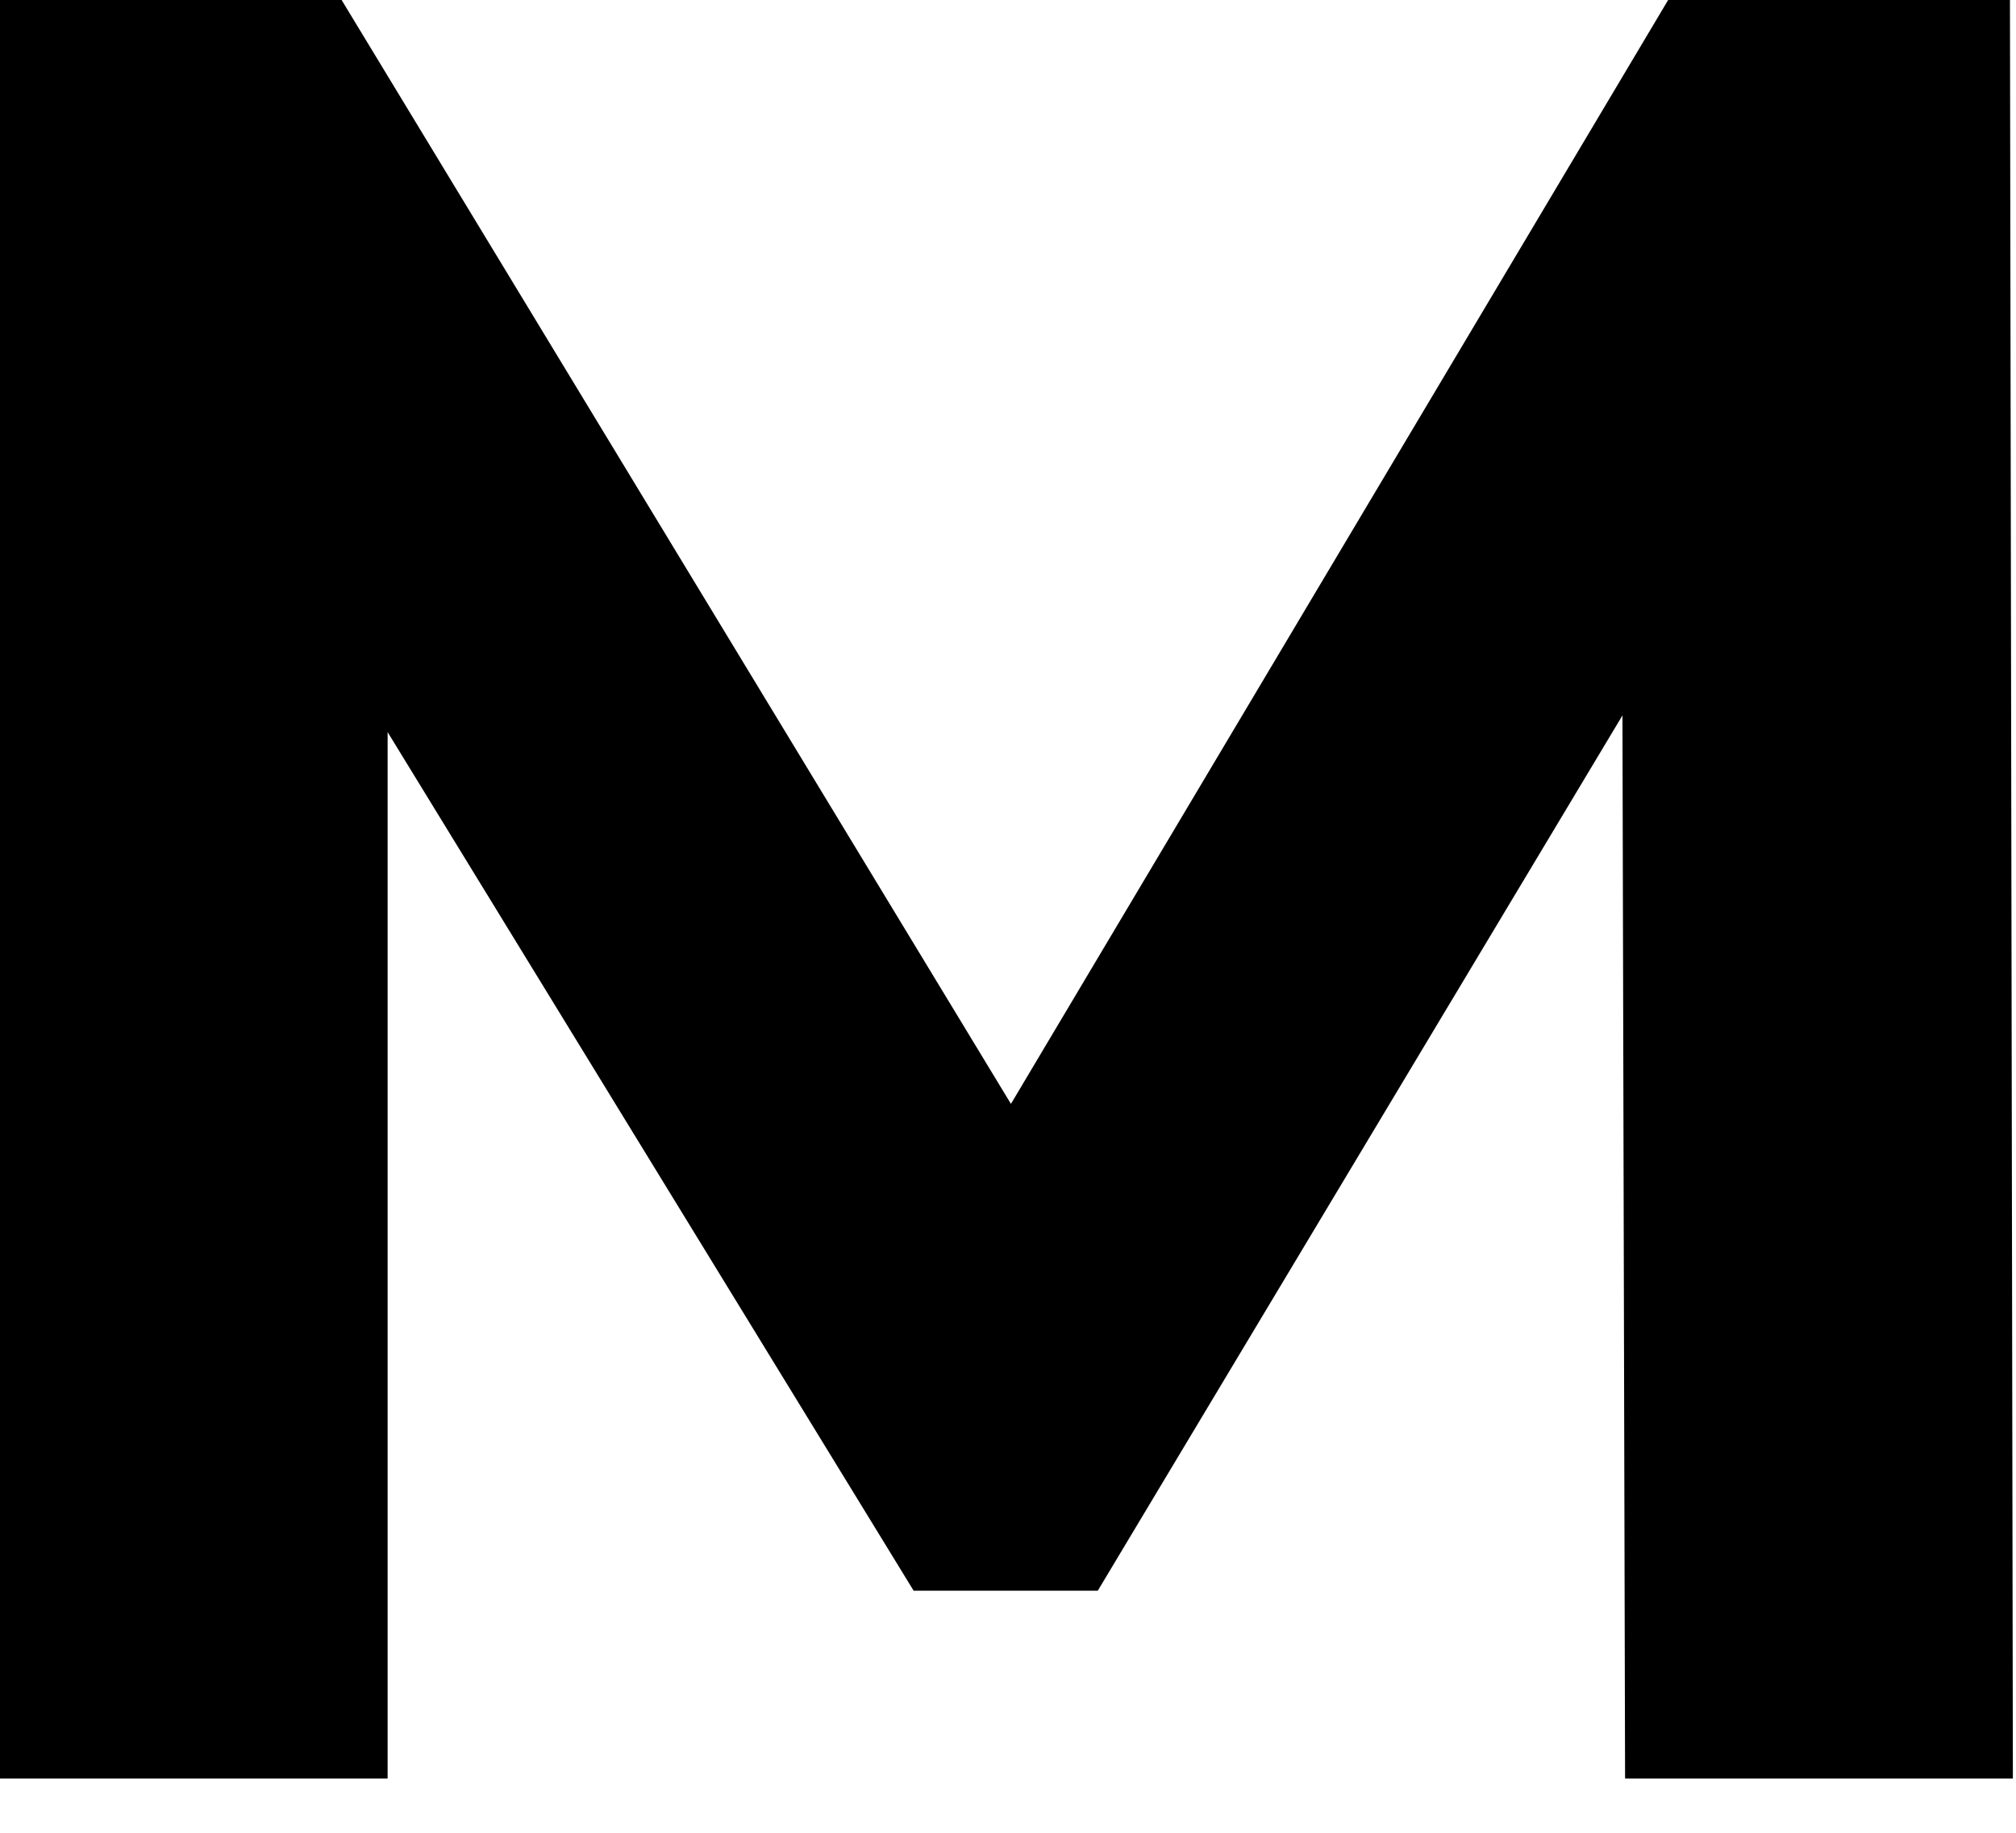 <?xml version="1.0" encoding="utf-8"?>
<svg xmlns="http://www.w3.org/2000/svg" fill="none" height="100%" overflow="visible" preserveAspectRatio="none" style="display: block;" viewBox="0 0 11 10" width="100%">
<path d="M0 9.704V0H1.864L6.015 6.846H5.026L9.102 0H10.967L10.983 9.704H8.867L8.851 3.229H9.257L5.99 8.679H4.985L1.646 3.229H2.115V9.704H0Z" fill="#010000" id="Vector"/>
</svg>